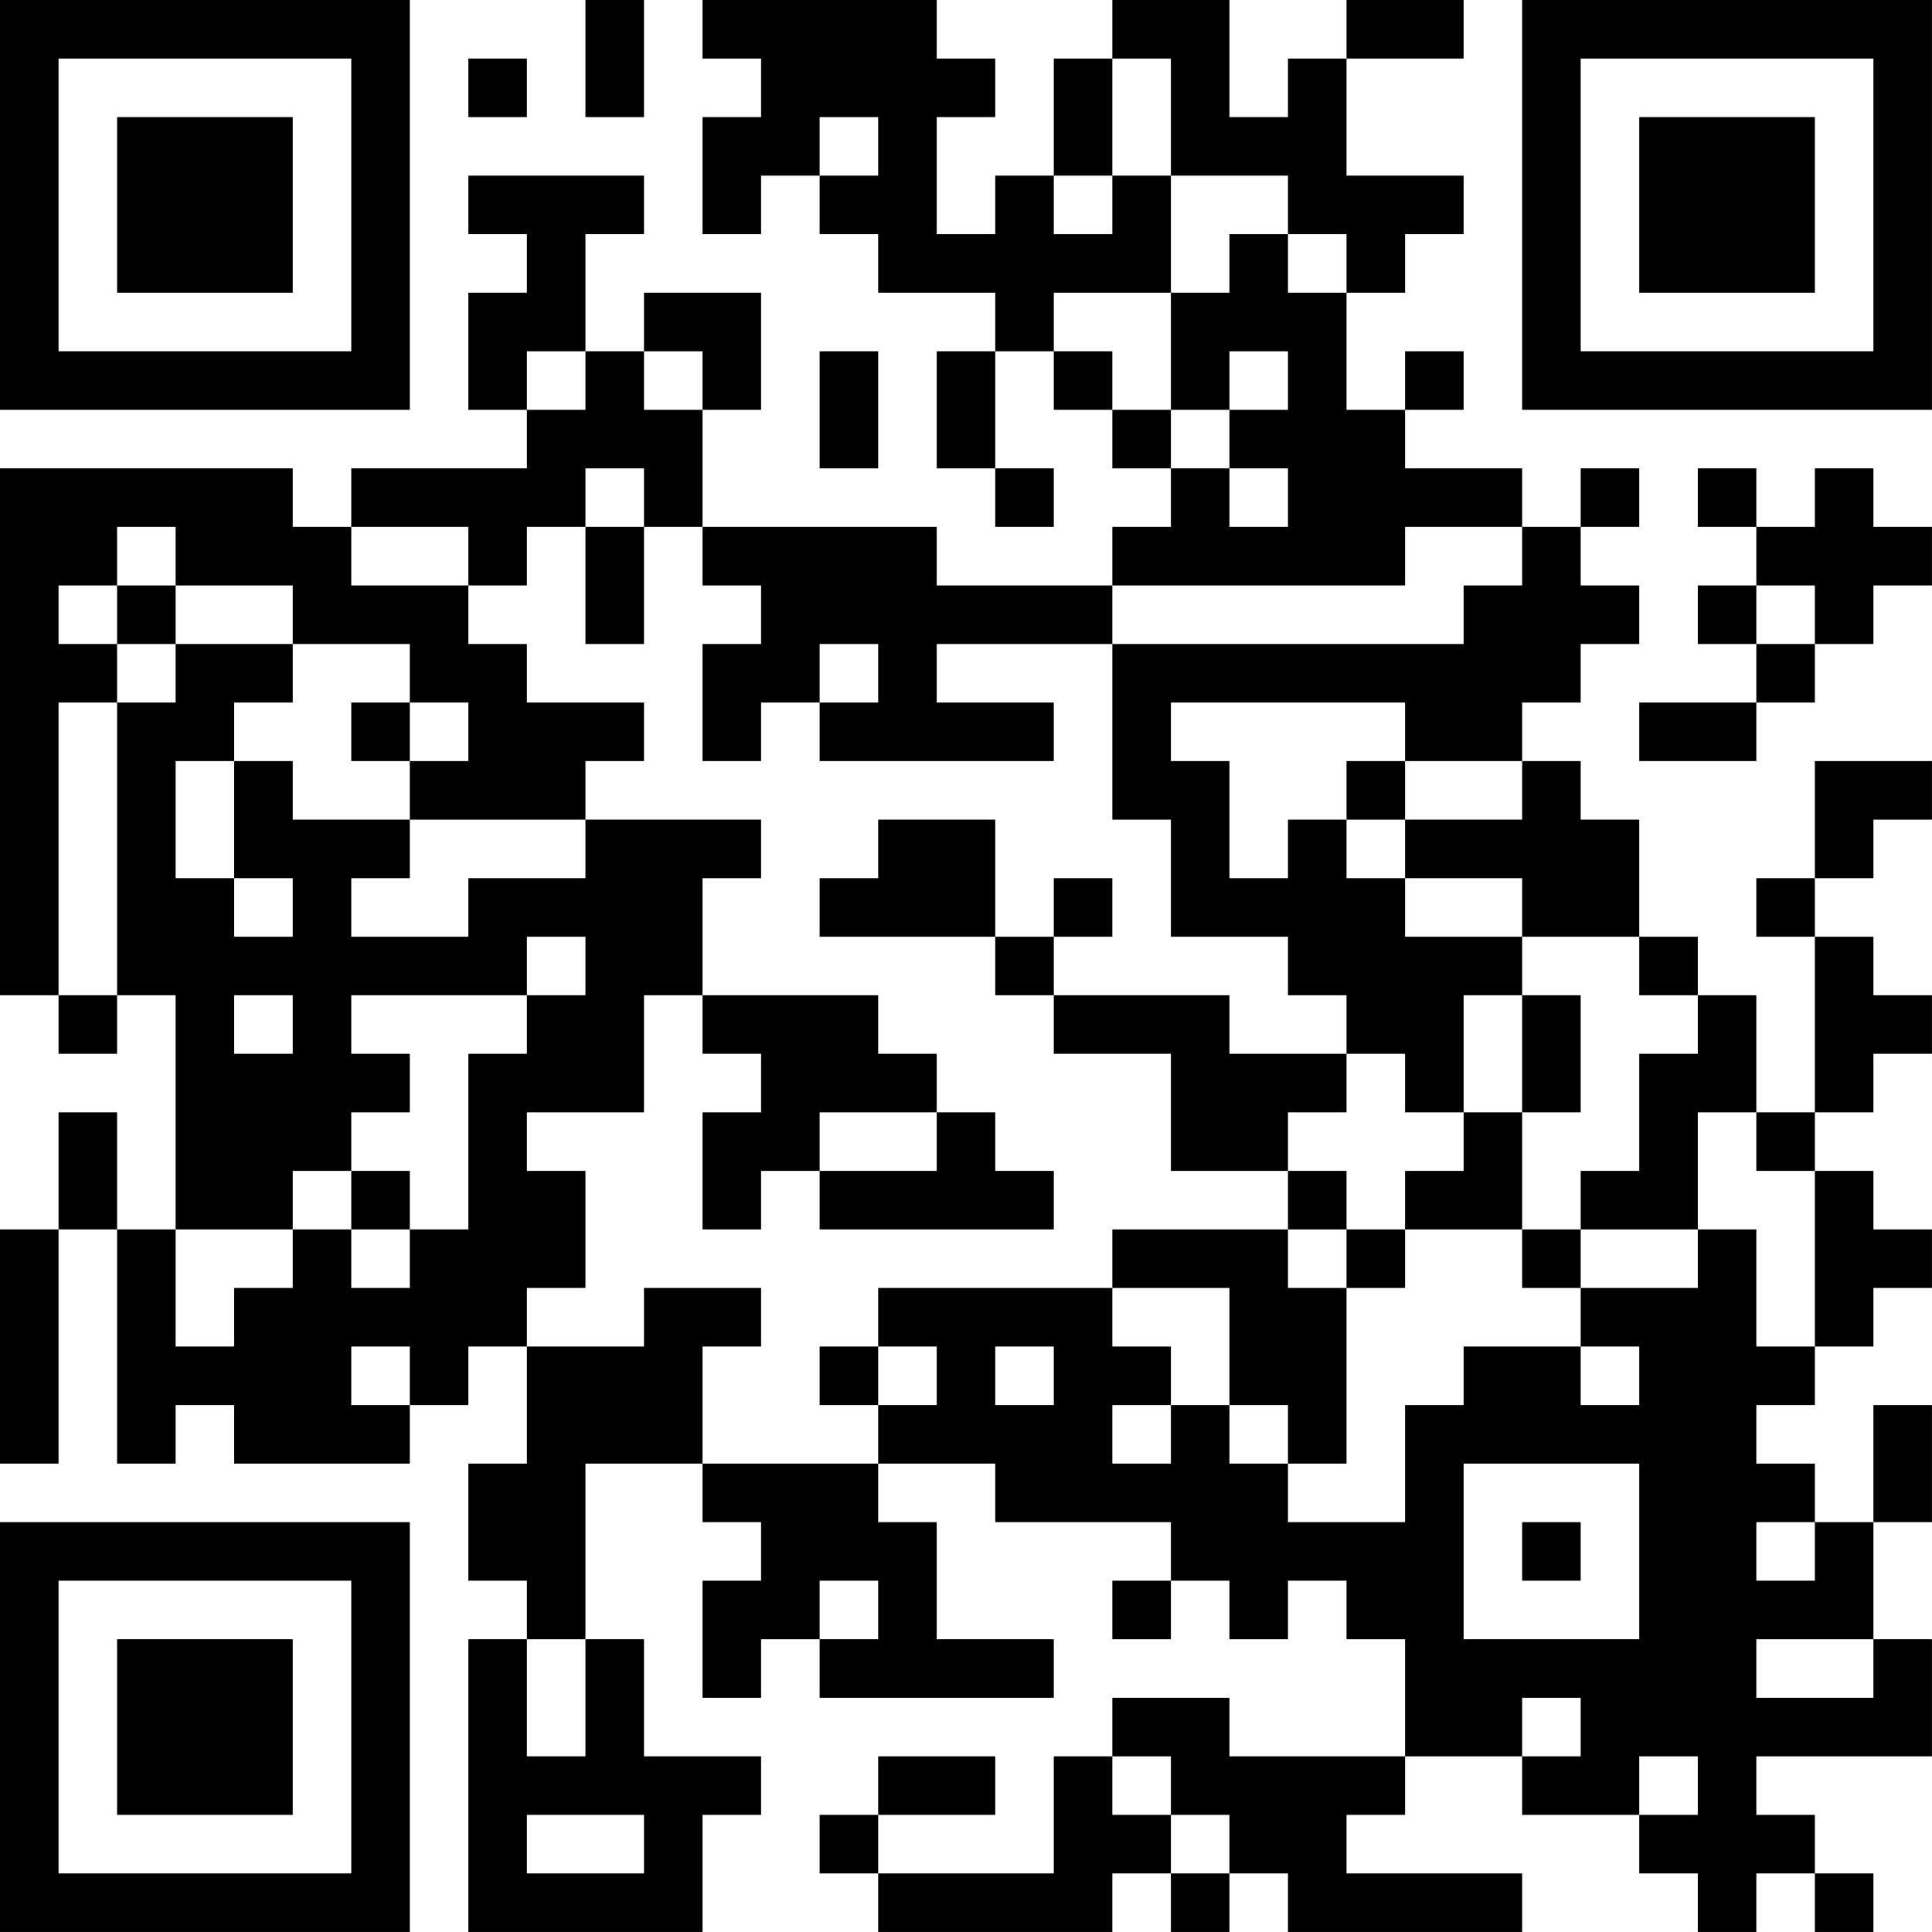 <?xml version="1.0" encoding="UTF-8"?>
<svg xmlns="http://www.w3.org/2000/svg" version="1.1" width="400" height="400" viewBox="0 0 400 400"><rect x="0" y="0" width="400" height="400" fill="#ffffff"/><g transform="scale(12.121)"><g transform="translate(0,0)"><path fill-rule="evenodd" d="M10 0L10 2L11 2L11 0ZM12 0L12 1L13 1L13 2L12 2L12 4L13 4L13 3L14 3L14 4L15 4L15 5L17 5L17 6L16 6L16 8L17 8L17 9L18 9L18 8L17 8L17 6L18 6L18 7L19 7L19 8L20 8L20 9L19 9L19 10L16 10L16 9L12 9L12 7L13 7L13 5L11 5L11 6L10 6L10 4L11 4L11 3L8 3L8 4L9 4L9 5L8 5L8 7L9 7L9 8L6 8L6 9L5 9L5 8L0 8L0 17L1 17L1 18L2 18L2 17L3 17L3 21L2 21L2 19L1 19L1 21L0 21L0 25L1 25L1 21L2 21L2 25L3 25L3 24L4 24L4 25L7 25L7 24L8 24L8 23L9 23L9 25L8 25L8 27L9 27L9 28L8 28L8 33L12 33L12 31L13 31L13 30L11 30L11 28L10 28L10 25L12 25L12 26L13 26L13 27L12 27L12 29L13 29L13 28L14 28L14 29L18 29L18 28L16 28L16 26L15 26L15 25L17 25L17 26L20 26L20 27L19 27L19 28L20 28L20 27L21 27L21 28L22 28L22 27L23 27L23 28L24 28L24 30L21 30L21 29L19 29L19 30L18 30L18 32L15 32L15 31L17 31L17 30L15 30L15 31L14 31L14 32L15 32L15 33L19 33L19 32L20 32L20 33L21 33L21 32L22 32L22 33L26 33L26 32L23 32L23 31L24 31L24 30L26 30L26 31L28 31L28 32L29 32L29 33L30 33L30 32L31 32L31 33L32 33L32 32L31 32L31 31L30 31L30 30L33 30L33 28L32 28L32 26L33 26L33 24L32 24L32 26L31 26L31 25L30 25L30 24L31 24L31 23L32 23L32 22L33 22L33 21L32 21L32 20L31 20L31 19L32 19L32 18L33 18L33 17L32 17L32 16L31 16L31 15L32 15L32 14L33 14L33 13L31 13L31 15L30 15L30 16L31 16L31 19L30 19L30 17L29 17L29 16L28 16L28 14L27 14L27 13L26 13L26 12L27 12L27 11L28 11L28 10L27 10L27 9L28 9L28 8L27 8L27 9L26 9L26 8L24 8L24 7L25 7L25 6L24 6L24 7L23 7L23 5L24 5L24 4L25 4L25 3L23 3L23 1L25 1L25 0L23 0L23 1L22 1L22 2L21 2L21 0L19 0L19 1L18 1L18 3L17 3L17 4L16 4L16 2L17 2L17 1L16 1L16 0ZM8 1L8 2L9 2L9 1ZM19 1L19 3L18 3L18 4L19 4L19 3L20 3L20 5L18 5L18 6L19 6L19 7L20 7L20 8L21 8L21 9L22 9L22 8L21 8L21 7L22 7L22 6L21 6L21 7L20 7L20 5L21 5L21 4L22 4L22 5L23 5L23 4L22 4L22 3L20 3L20 1ZM14 2L14 3L15 3L15 2ZM9 6L9 7L10 7L10 6ZM11 6L11 7L12 7L12 6ZM14 6L14 8L15 8L15 6ZM10 8L10 9L9 9L9 10L8 10L8 9L6 9L6 10L8 10L8 11L9 11L9 12L11 12L11 13L10 13L10 14L7 14L7 13L8 13L8 12L7 12L7 11L5 11L5 10L3 10L3 9L2 9L2 10L1 10L1 11L2 11L2 12L1 12L1 17L2 17L2 12L3 12L3 11L5 11L5 12L4 12L4 13L3 13L3 15L4 15L4 16L5 16L5 15L4 15L4 13L5 13L5 14L7 14L7 15L6 15L6 16L8 16L8 15L10 15L10 14L13 14L13 15L12 15L12 17L11 17L11 19L9 19L9 20L10 20L10 22L9 22L9 23L11 23L11 22L13 22L13 23L12 23L12 25L15 25L15 24L16 24L16 23L15 23L15 22L19 22L19 23L20 23L20 24L19 24L19 25L20 25L20 24L21 24L21 25L22 25L22 26L24 26L24 24L25 24L25 23L27 23L27 24L28 24L28 23L27 23L27 22L29 22L29 21L30 21L30 23L31 23L31 20L30 20L30 19L29 19L29 21L27 21L27 20L28 20L28 18L29 18L29 17L28 17L28 16L26 16L26 15L24 15L24 14L26 14L26 13L24 13L24 12L20 12L20 13L21 13L21 15L22 15L22 14L23 14L23 15L24 15L24 16L26 16L26 17L25 17L25 19L24 19L24 18L23 18L23 17L22 17L22 16L20 16L20 14L19 14L19 11L25 11L25 10L26 10L26 9L24 9L24 10L19 10L19 11L16 11L16 12L18 12L18 13L14 13L14 12L15 12L15 11L14 11L14 12L13 12L13 13L12 13L12 11L13 11L13 10L12 10L12 9L11 9L11 8ZM29 8L29 9L30 9L30 10L29 10L29 11L30 11L30 12L28 12L28 13L30 13L30 12L31 12L31 11L32 11L32 10L33 10L33 9L32 9L32 8L31 8L31 9L30 9L30 8ZM10 9L10 11L11 11L11 9ZM2 10L2 11L3 11L3 10ZM30 10L30 11L31 11L31 10ZM6 12L6 13L7 13L7 12ZM23 13L23 14L24 14L24 13ZM15 14L15 15L14 15L14 16L17 16L17 17L18 17L18 18L20 18L20 20L22 20L22 21L19 21L19 22L21 22L21 24L22 24L22 25L23 25L23 22L24 22L24 21L26 21L26 22L27 22L27 21L26 21L26 19L27 19L27 17L26 17L26 19L25 19L25 20L24 20L24 21L23 21L23 20L22 20L22 19L23 19L23 18L21 18L21 17L18 17L18 16L19 16L19 15L18 15L18 16L17 16L17 14ZM9 16L9 17L6 17L6 18L7 18L7 19L6 19L6 20L5 20L5 21L3 21L3 23L4 23L4 22L5 22L5 21L6 21L6 22L7 22L7 21L8 21L8 18L9 18L9 17L10 17L10 16ZM4 17L4 18L5 18L5 17ZM12 17L12 18L13 18L13 19L12 19L12 21L13 21L13 20L14 20L14 21L18 21L18 20L17 20L17 19L16 19L16 18L15 18L15 17ZM14 19L14 20L16 20L16 19ZM6 20L6 21L7 21L7 20ZM22 21L22 22L23 22L23 21ZM6 23L6 24L7 24L7 23ZM14 23L14 24L15 24L15 23ZM17 23L17 24L18 24L18 23ZM25 25L25 28L28 28L28 25ZM26 26L26 27L27 27L27 26ZM30 26L30 27L31 27L31 26ZM14 27L14 28L15 28L15 27ZM9 28L9 30L10 30L10 28ZM30 28L30 29L32 29L32 28ZM26 29L26 30L27 30L27 29ZM19 30L19 31L20 31L20 32L21 32L21 31L20 31L20 30ZM28 30L28 31L29 31L29 30ZM9 31L9 32L11 32L11 31ZM0 0L0 7L7 7L7 0ZM1 1L1 6L6 6L6 1ZM2 2L2 5L5 5L5 2ZM26 0L26 7L33 7L33 0ZM27 1L27 6L32 6L32 1ZM28 2L28 5L31 5L31 2ZM0 26L0 33L7 33L7 26ZM1 27L1 32L6 32L6 27ZM2 28L2 31L5 31L5 28Z" fill="#000000"/></g></g></svg>
